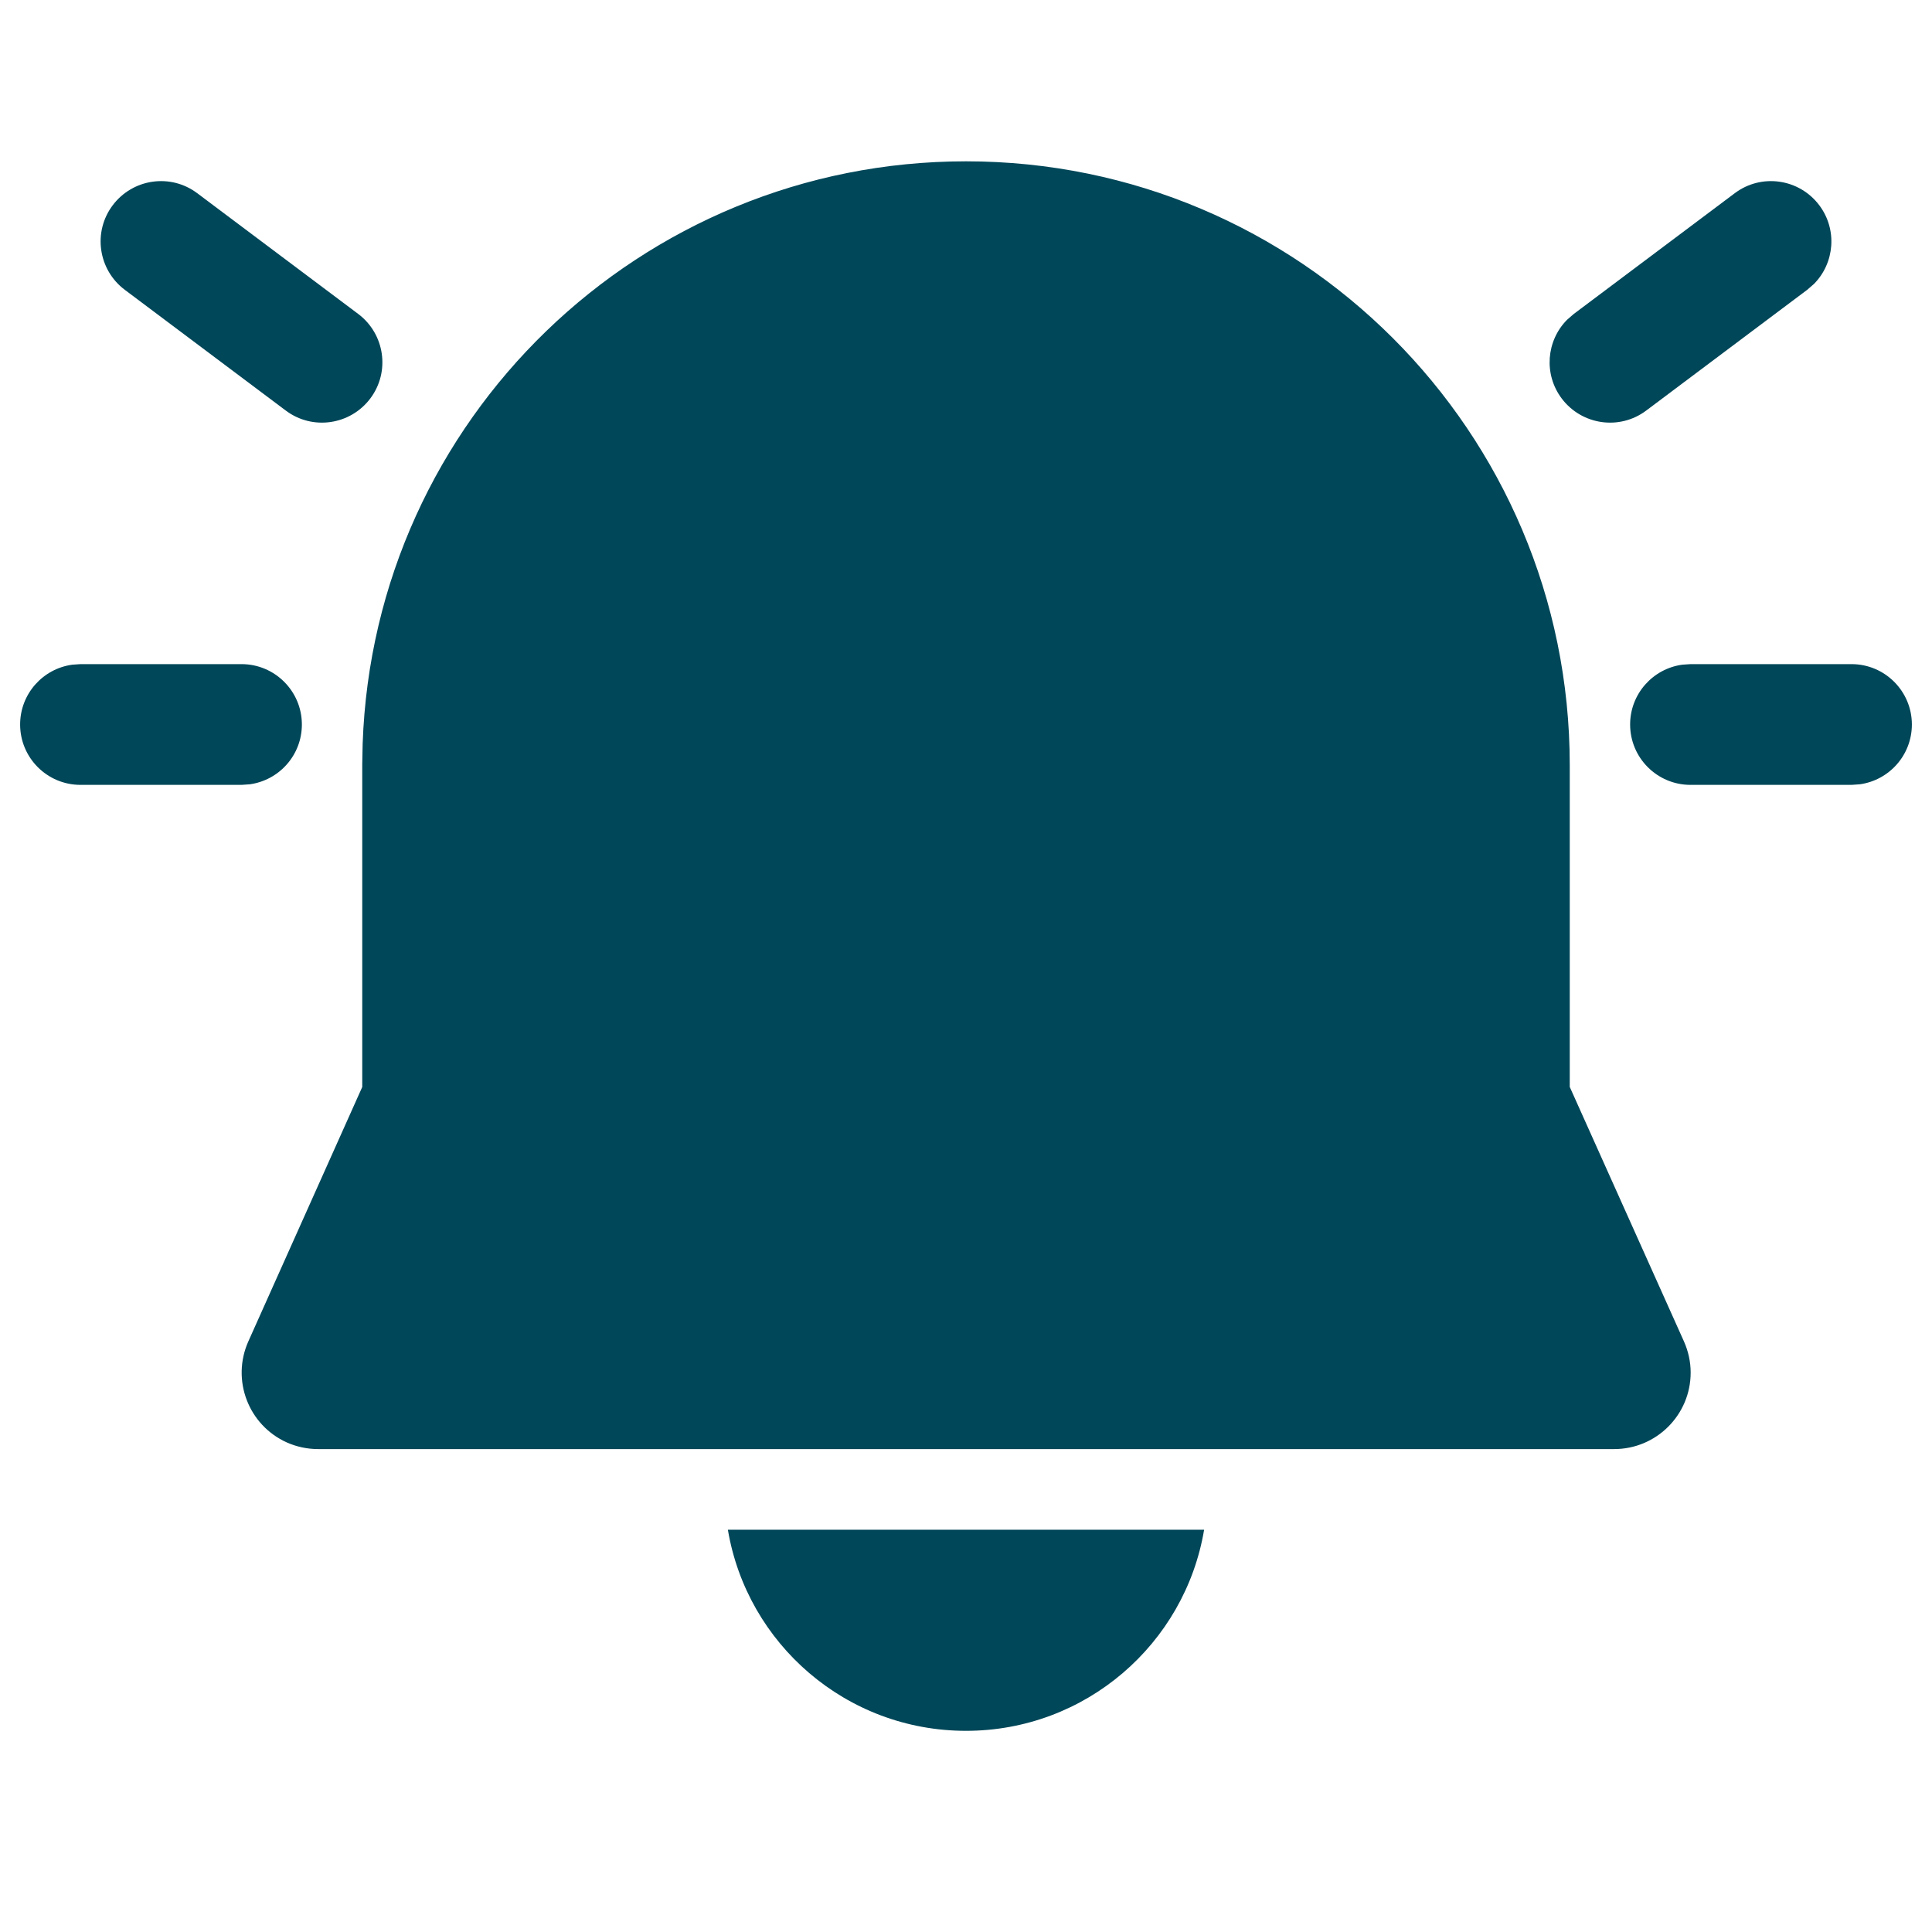 <?xml version="1.0" encoding="UTF-8" standalone="no"?>
<svg
   width="24px"
   height="24px"
   viewBox="0 0 24 24"
   version="1.1"
   id="svg9"
   sodipodi:docname="alert-on-svgrepo-com.svg"
   inkscape:version="1.1.1 (eb90963e84, 2021-10-02)"
   xmlns:inkscape="http://www.inkscape.org/namespaces/inkscape"
   xmlns:sodipodi="http://sodipodi.sourceforge.net/DTD/sodipodi-0.dtd"
   xmlns="http://www.w3.org/2000/svg"
   xmlns:svg="http://www.w3.org/2000/svg">
  <defs
     id="defs13" />
  <sodipodi:namedview
     id="namedview11"
     pagecolor="#ffffff"
     bordercolor="#111111"
     borderopacity="1"
     inkscape:pageshadow="0"
     inkscape:pageopacity="0"
     inkscape:pagecheckerboard="1"
     showgrid="false"
     inkscape:zoom="17.583333"
     inkscape:cx="4.436019"
     inkscape:cy="10.265403"
     inkscape:window-width="1920"
     inkscape:window-height="1016"
     inkscape:window-x="0"
     inkscape:window-y="27"
     inkscape:window-maximized="1"
     inkscape:current-layer="svg9" />
  <!-- Uploaded to SVGRepo https://www.svgrepo.com -->
  <title
     id="title2">ic_fluent_alert_on_24_filled</title>
  <desc
     id="desc4">Created with Sketch.</desc>
  <g
     id="🔍-Product-Icons"
     stroke="none"
     stroke-width="1"
     fill="none"
     fill-rule="evenodd"
     style="fill:#004759;fill-opacity:1">
    <g
       id="ic_fluent_alert_on_24_filled"
       fill="#212121"
       fill-rule="nonzero"
       style="fill:#004759;fill-opacity:1">
      <path
         d="M9.042,19.003 L14.958,19.003 C14.72,20.421 13.486,21.501 12,21.501 C10.514,21.501 9.28,20.421 9.042,19.003 Z M12,2.004 C16.142,2.004 19.5,5.362 19.5,9.504 L19.5,13.502 L20.918,16.662 C20.973,16.785 21.002,16.917 21.002,17.051 C21.002,17.576 20.576,18.001 20.052,18.001 L3.952,18.001 C3.818,18.001 3.686,17.973 3.564,17.919 C3.085,17.704 2.871,17.142 3.085,16.663 L4.5,13.503 L4.5,9.491 L4.505,9.241 C4.644,5.21 7.956,2.004 12,2.004 Z M23,8.25 C23.414,8.25 23.75,8.586 23.75,9 C23.75,9.38 23.468,9.693 23.102,9.743 L23,9.75 L21,9.75 C20.586,9.75 20.25,9.414 20.25,9 C20.25,8.62 20.532,8.307 20.898,8.257 L21,8.25 L23,8.25 Z M3,8.25 C3.414,8.25 3.75,8.586 3.75,9 C3.75,9.38 3.468,9.693 3.102,9.743 L3,9.75 L1,9.75 C0.586,9.75 0.25,9.414 0.25,9 C0.25,8.62 0.532,8.307 0.898,8.257 L1,8.25 L3,8.25 Z M22.6,2.55 C22.826,2.851 22.791,3.267 22.534,3.527 L22.45,3.6 L20.45,5.1 C20.119,5.349 19.649,5.281 19.4,4.95 C19.174,4.649 19.209,4.233 19.466,3.973 L19.55,3.9 L21.55,2.4 C21.881,2.151 22.351,2.219 22.6,2.55 Z M2.45,2.4 L4.45,3.9 C4.781,4.149 4.849,4.619 4.6,4.95 C4.351,5.281 3.881,5.349 3.55,5.1 L1.55,3.6 C1.219,3.351 1.151,2.881 1.4,2.55 C1.649,2.219 2.119,2.151 2.45,2.4 Z"
         id="🎨-Color"
         style="fill:#004759;fill-opacity:1" />
    </g>
  </g>
</svg>
